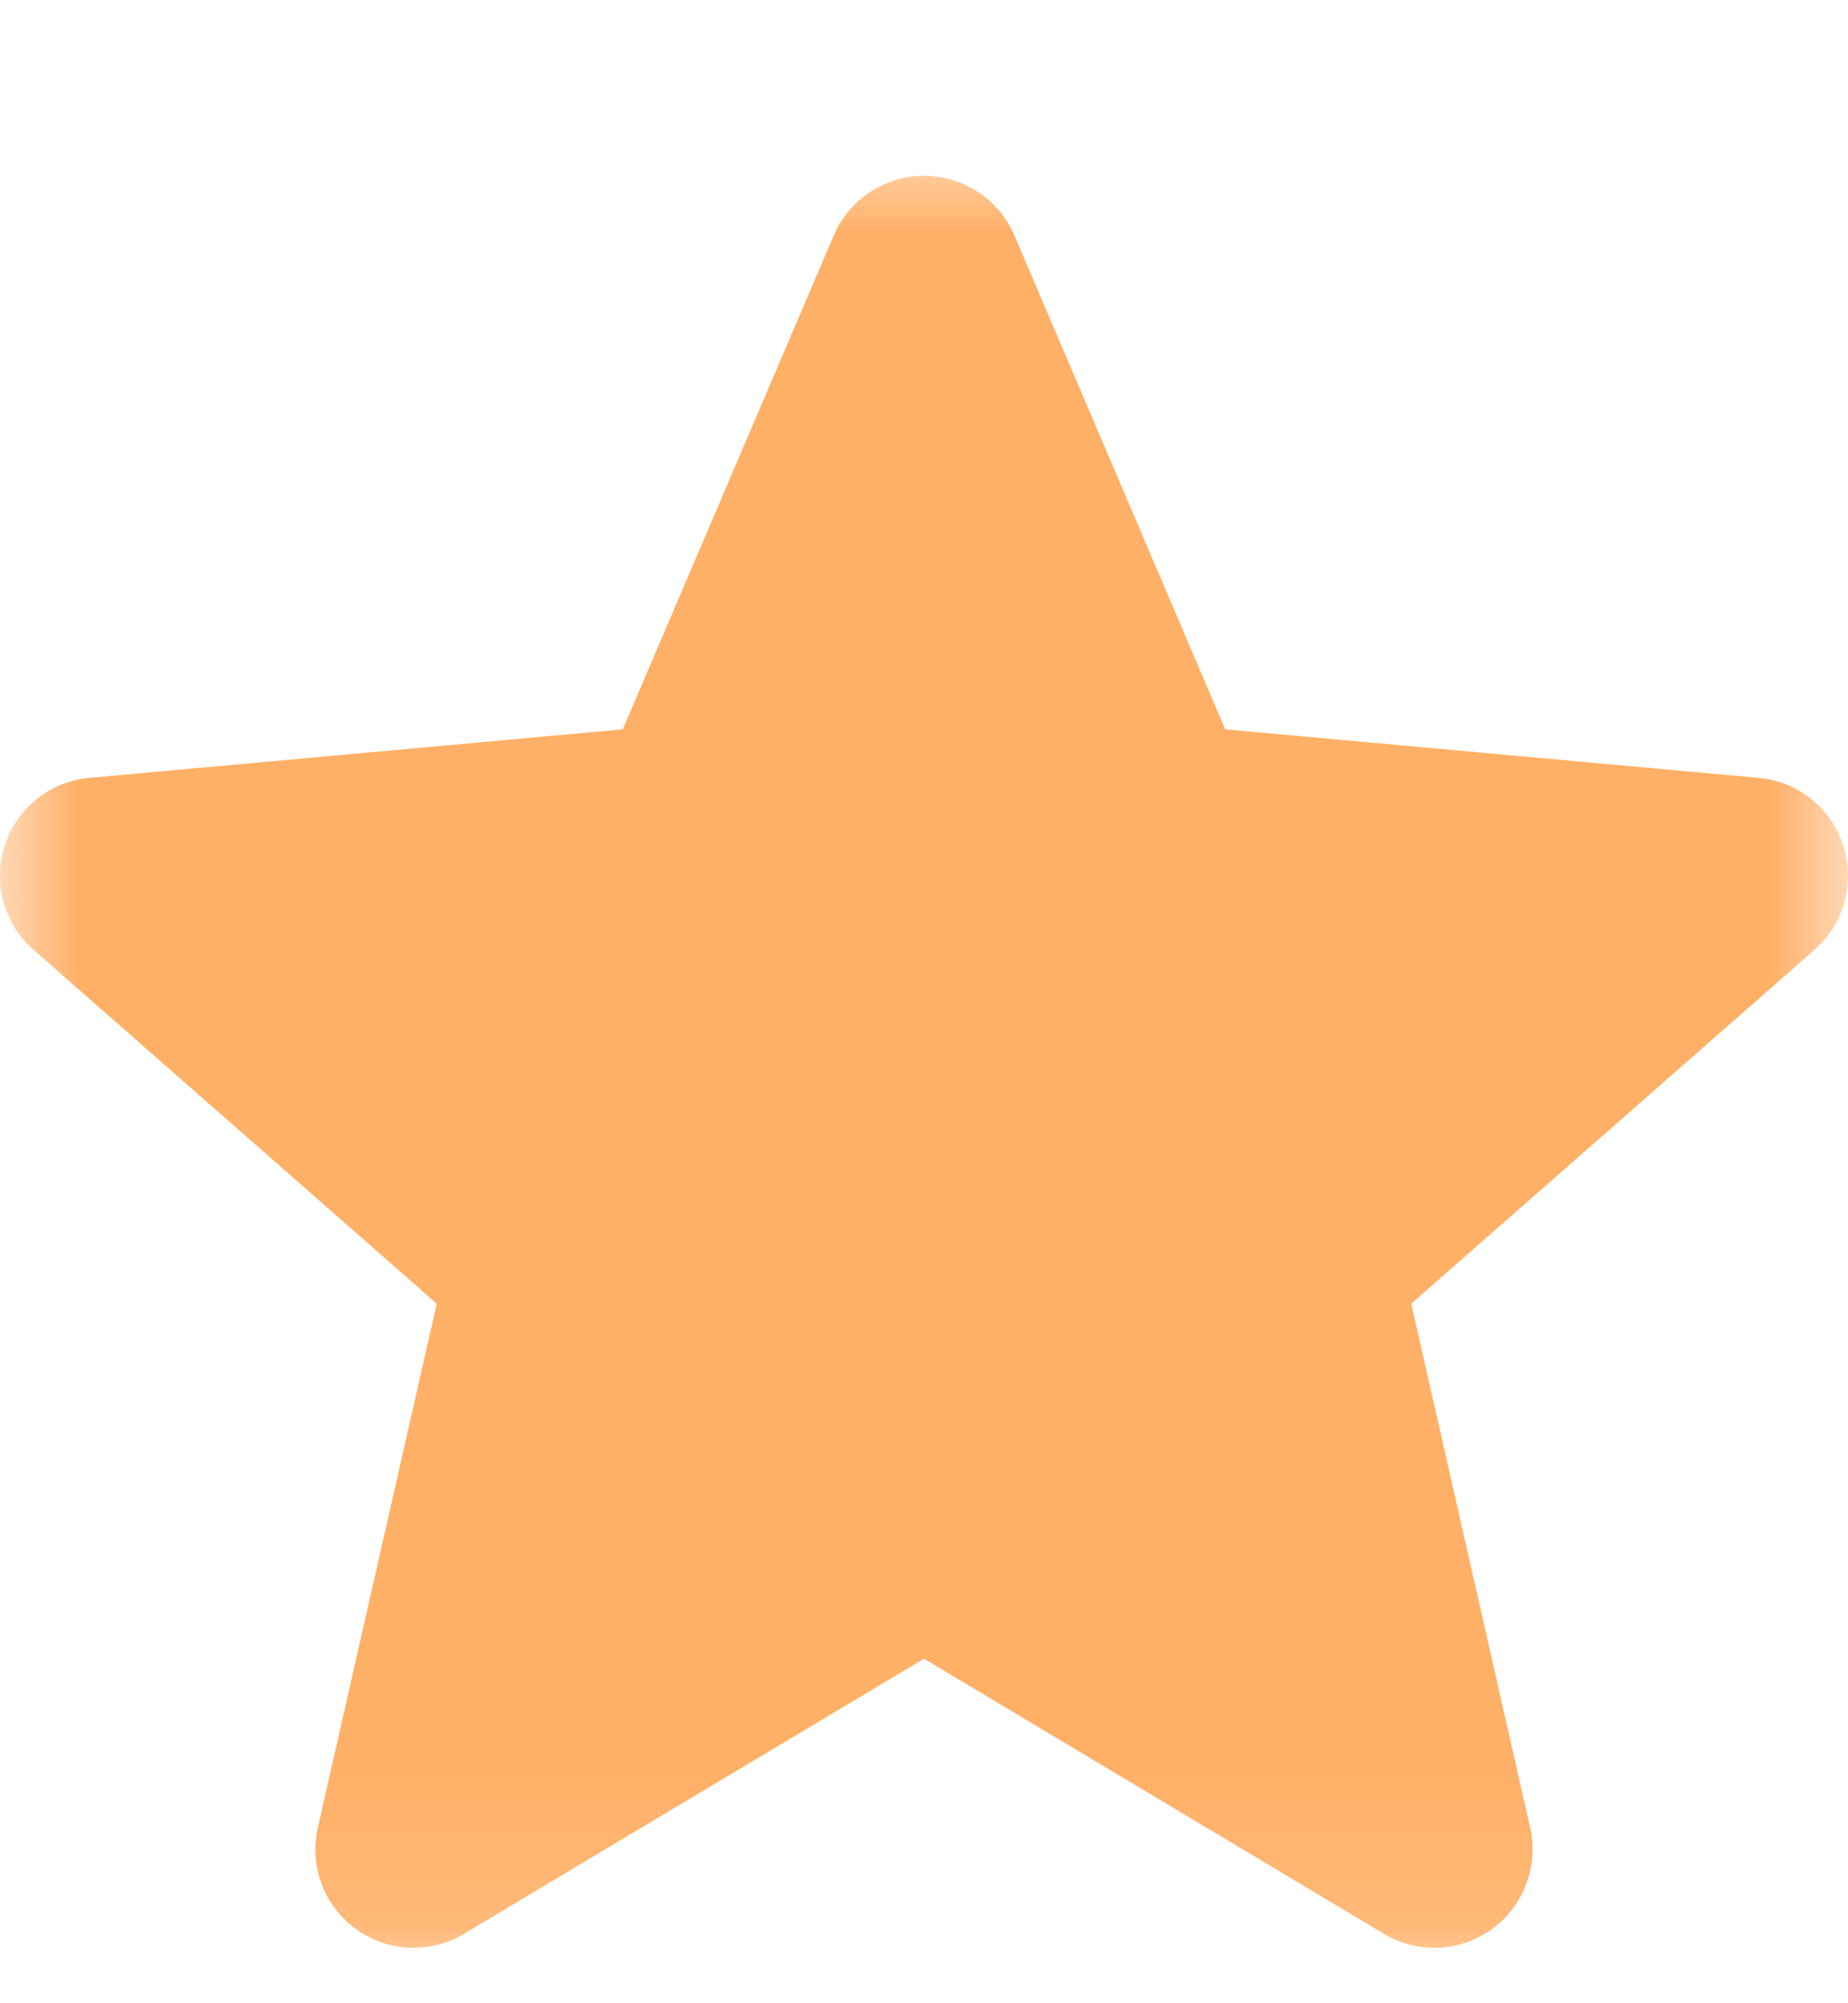 <svg width="12" height="13" viewBox="0 0 12 13" fill="none" xmlns="http://www.w3.org/2000/svg">
<g clip-path="url(#clip0_2005_3659)">
<g clip-path="url(#clip1_2005_3659)">
<g clip-path="url(#clip2_2005_3659)">
<mask id="mask0_2005_3659" style="mask-type:luminance" maskUnits="userSpaceOnUse" x="0" y="0" width="12" height="13">
<path d="M12 0.883H0V12.883H12V0.883Z" fill="white"/>
</mask>
<g mask="url(#mask0_2005_3659)">
<path d="M11.969 5.486C11.89 5.243 11.675 5.071 11.42 5.048L7.956 4.733L6.587 1.528C6.486 1.293 6.256 1.141 6 1.141C5.745 1.141 5.515 1.293 5.414 1.528L4.044 4.733L0.58 5.048C0.325 5.071 0.11 5.243 0.031 5.486C-0.048 5.729 0.025 5.996 0.218 6.164L2.836 8.46L2.064 11.86C2.007 12.111 2.104 12.369 2.312 12.519C2.423 12.6 2.554 12.64 2.685 12.64C2.799 12.64 2.911 12.61 3.012 12.55L6 10.764L8.987 12.55C9.205 12.681 9.481 12.669 9.688 12.519C9.895 12.368 9.992 12.11 9.936 11.86L9.164 8.46L11.782 6.164C11.974 5.996 12.048 5.73 11.969 5.486Z" fill="#FFB067"/>
</g>
</g>
</g>
</g>
<defs>
<clipPath id="clip0_2005_3659">
<rect width="12" height="12" fill="white" transform="translate(0 0.883)"/>
</clipPath>
<clipPath id="clip1_2005_3659">
<rect width="12" height="12" fill="white" transform="translate(0 0.883)"/>
</clipPath>
<clipPath id="clip2_2005_3659">
<rect width="12" height="12" fill="white" transform="translate(0 0.883)"/>
</clipPath>
</defs>
</svg>
